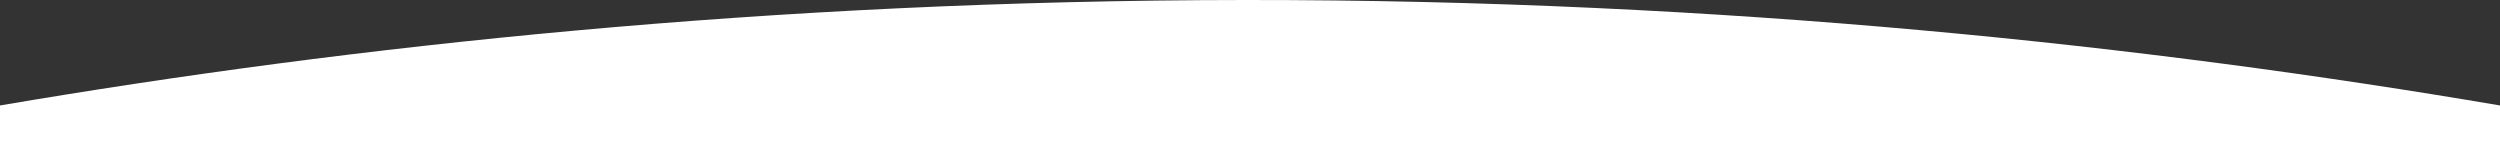 <?xml version="1.0" encoding="utf-8"?>
<!-- Generator: Adobe Illustrator 22.0.1, SVG Export Plug-In . SVG Version: 6.00 Build 0)  -->
<svg version="1.1" id="Layer_1" xmlns="http://www.w3.org/2000/svg" xmlns:xlink="http://www.w3.org/1999/xlink" x="0px" y="0px"
	 viewBox="0 0 1600 103.9" style="enable-background:new 0 0 1600 103.9;" xml:space="preserve">
<rect x="0" y="0" width="1600" height="103.9" fill="#333333" stroke="none"/>
<style type="text/css">
	.st0{fill:#ffffff;}
</style>
<path class="st0" d="M0,67.5C223.9,29.4,492.8,0.2,797.1,0c306.8-0.2,577.7,29.2,802.9,67.5c0,12.1,0,24.3,0,36.4H0V67.5z"/>
</svg>
